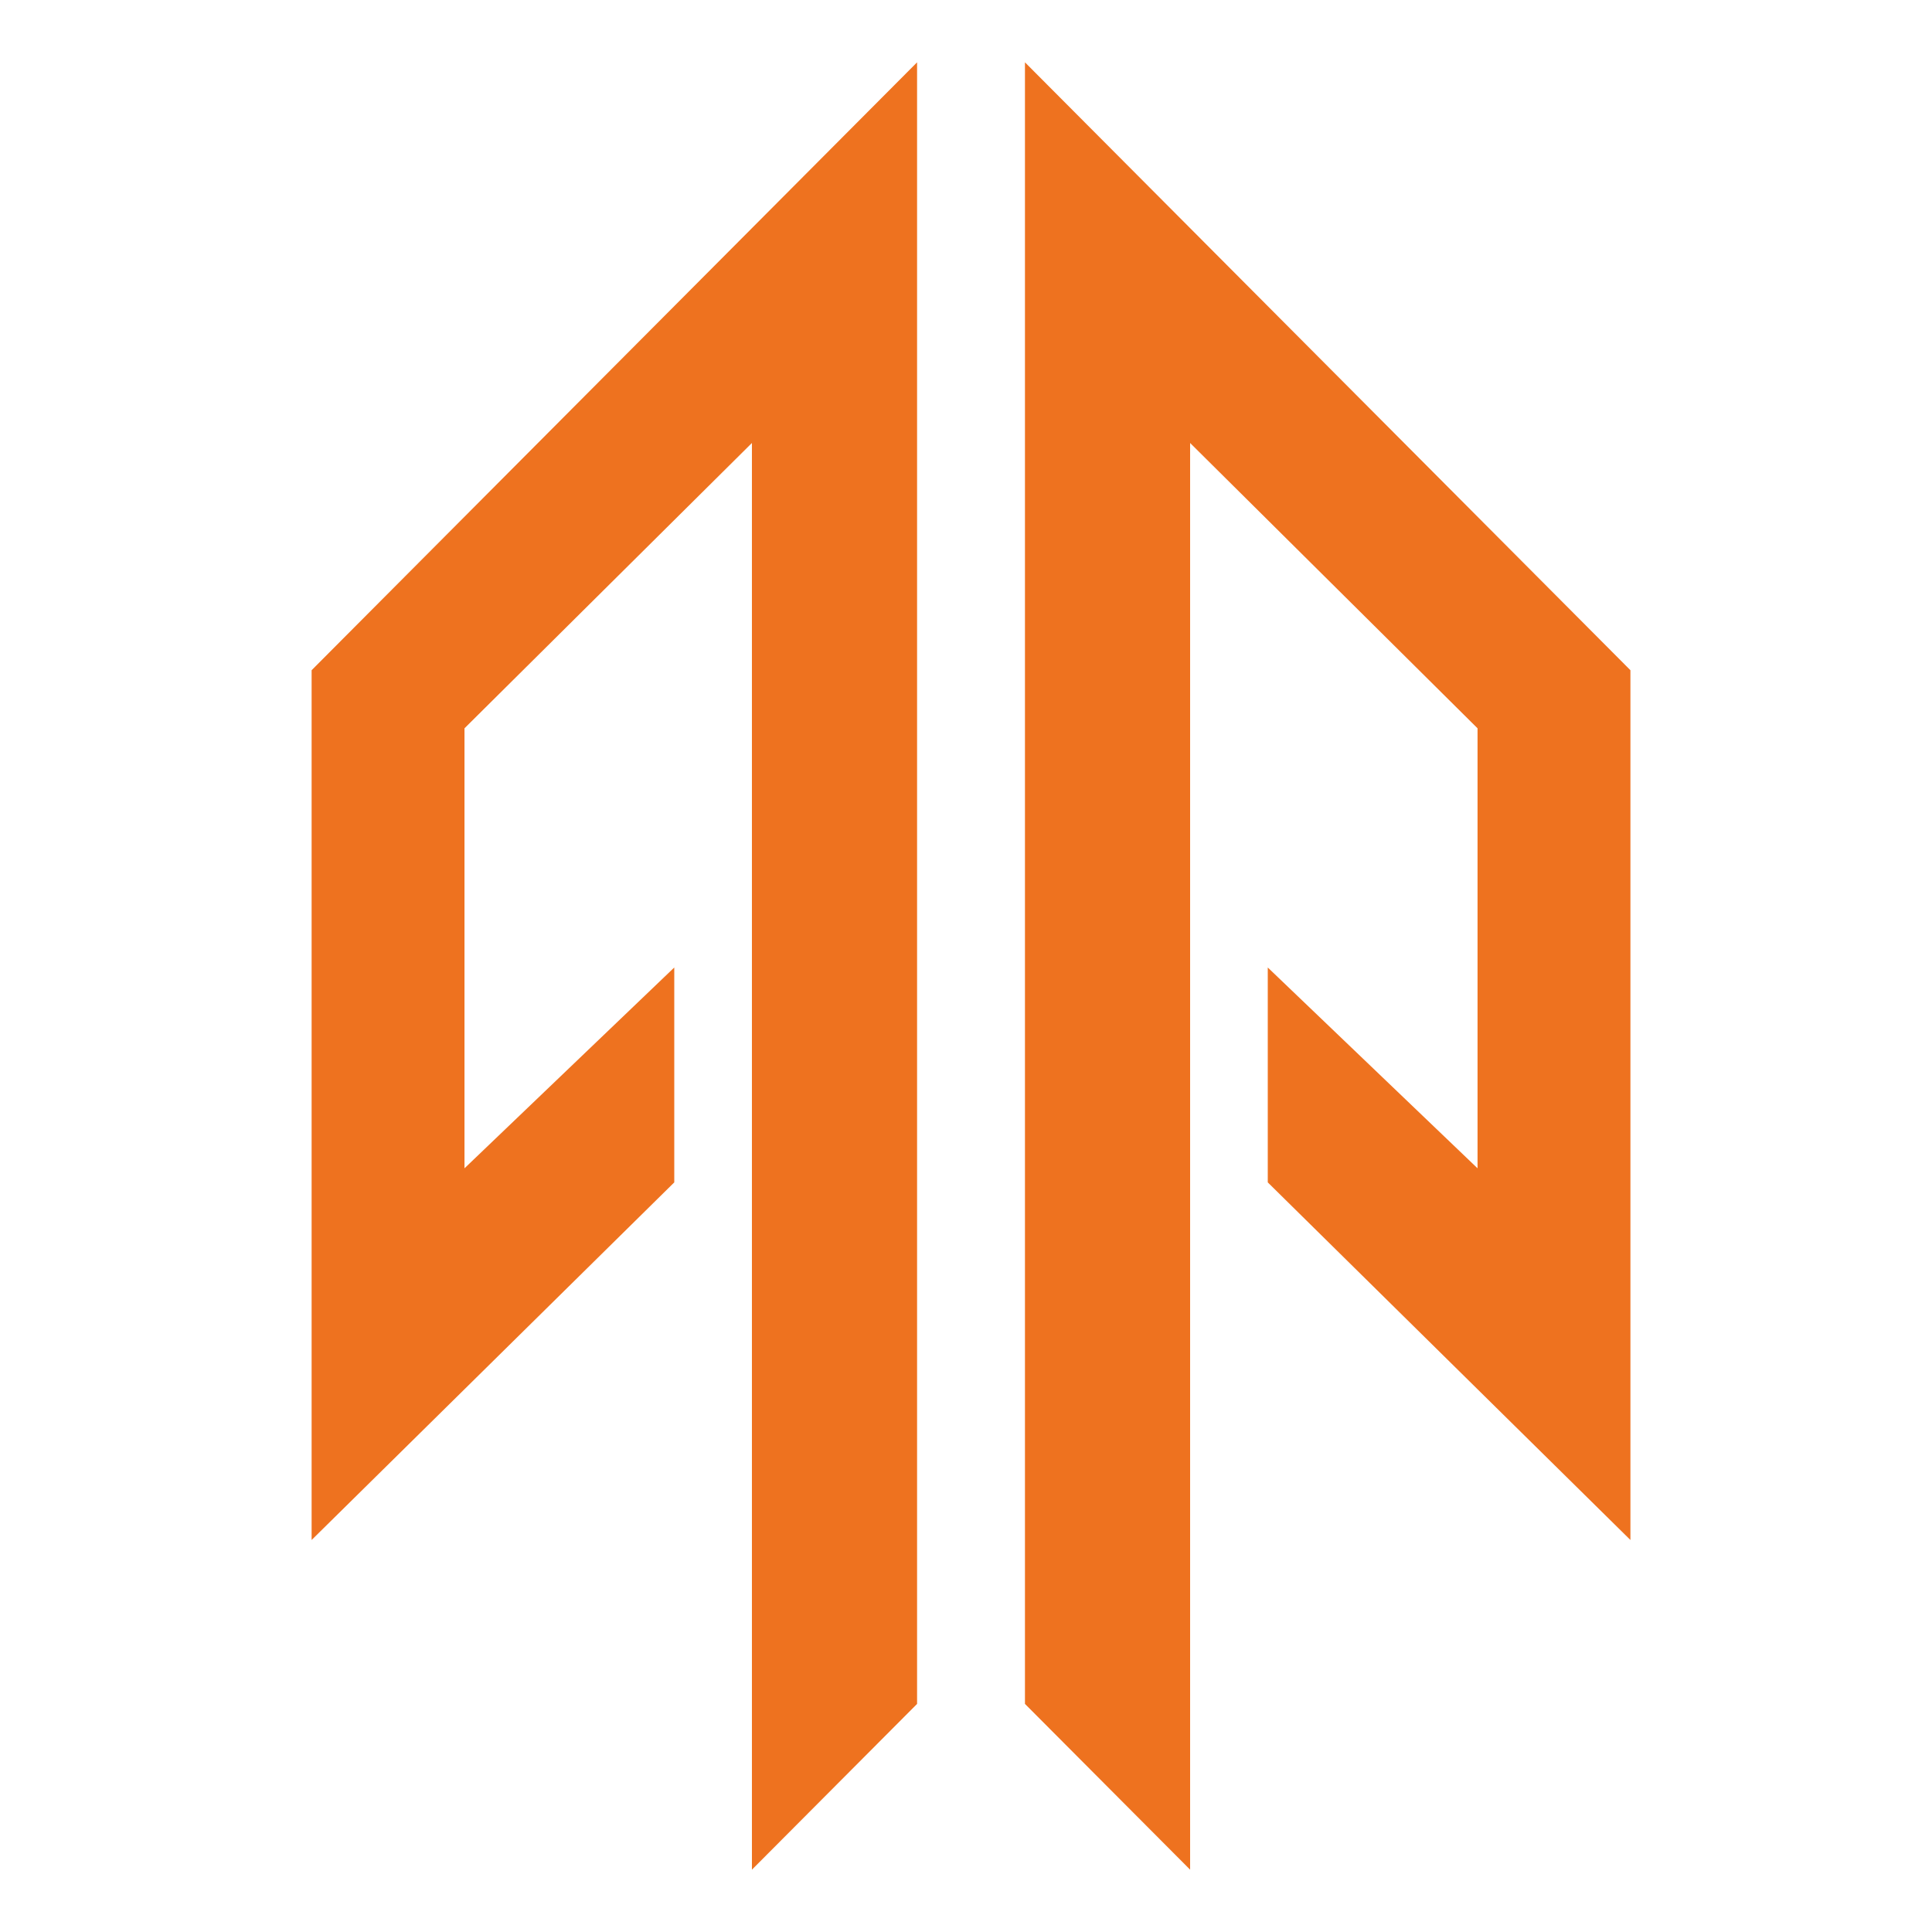 <svg width="31" height="31" viewBox="0 0 31 31" fill="none" xmlns="http://www.w3.org/2000/svg">
<path d="M16.446 1V27.34L19.096 30V7.108L23.708 11.686V18.746L20.342 15.524V18.972L26.161 24.71V10.754L16.446 1Z" fill="#EE721F"/>
<path d="M14.715 1V27.34L12.065 30V7.108L7.453 11.686V18.746L10.819 15.524V18.972L5 24.71V10.754L14.715 1Z" fill="#EE721F"/>
</svg>
